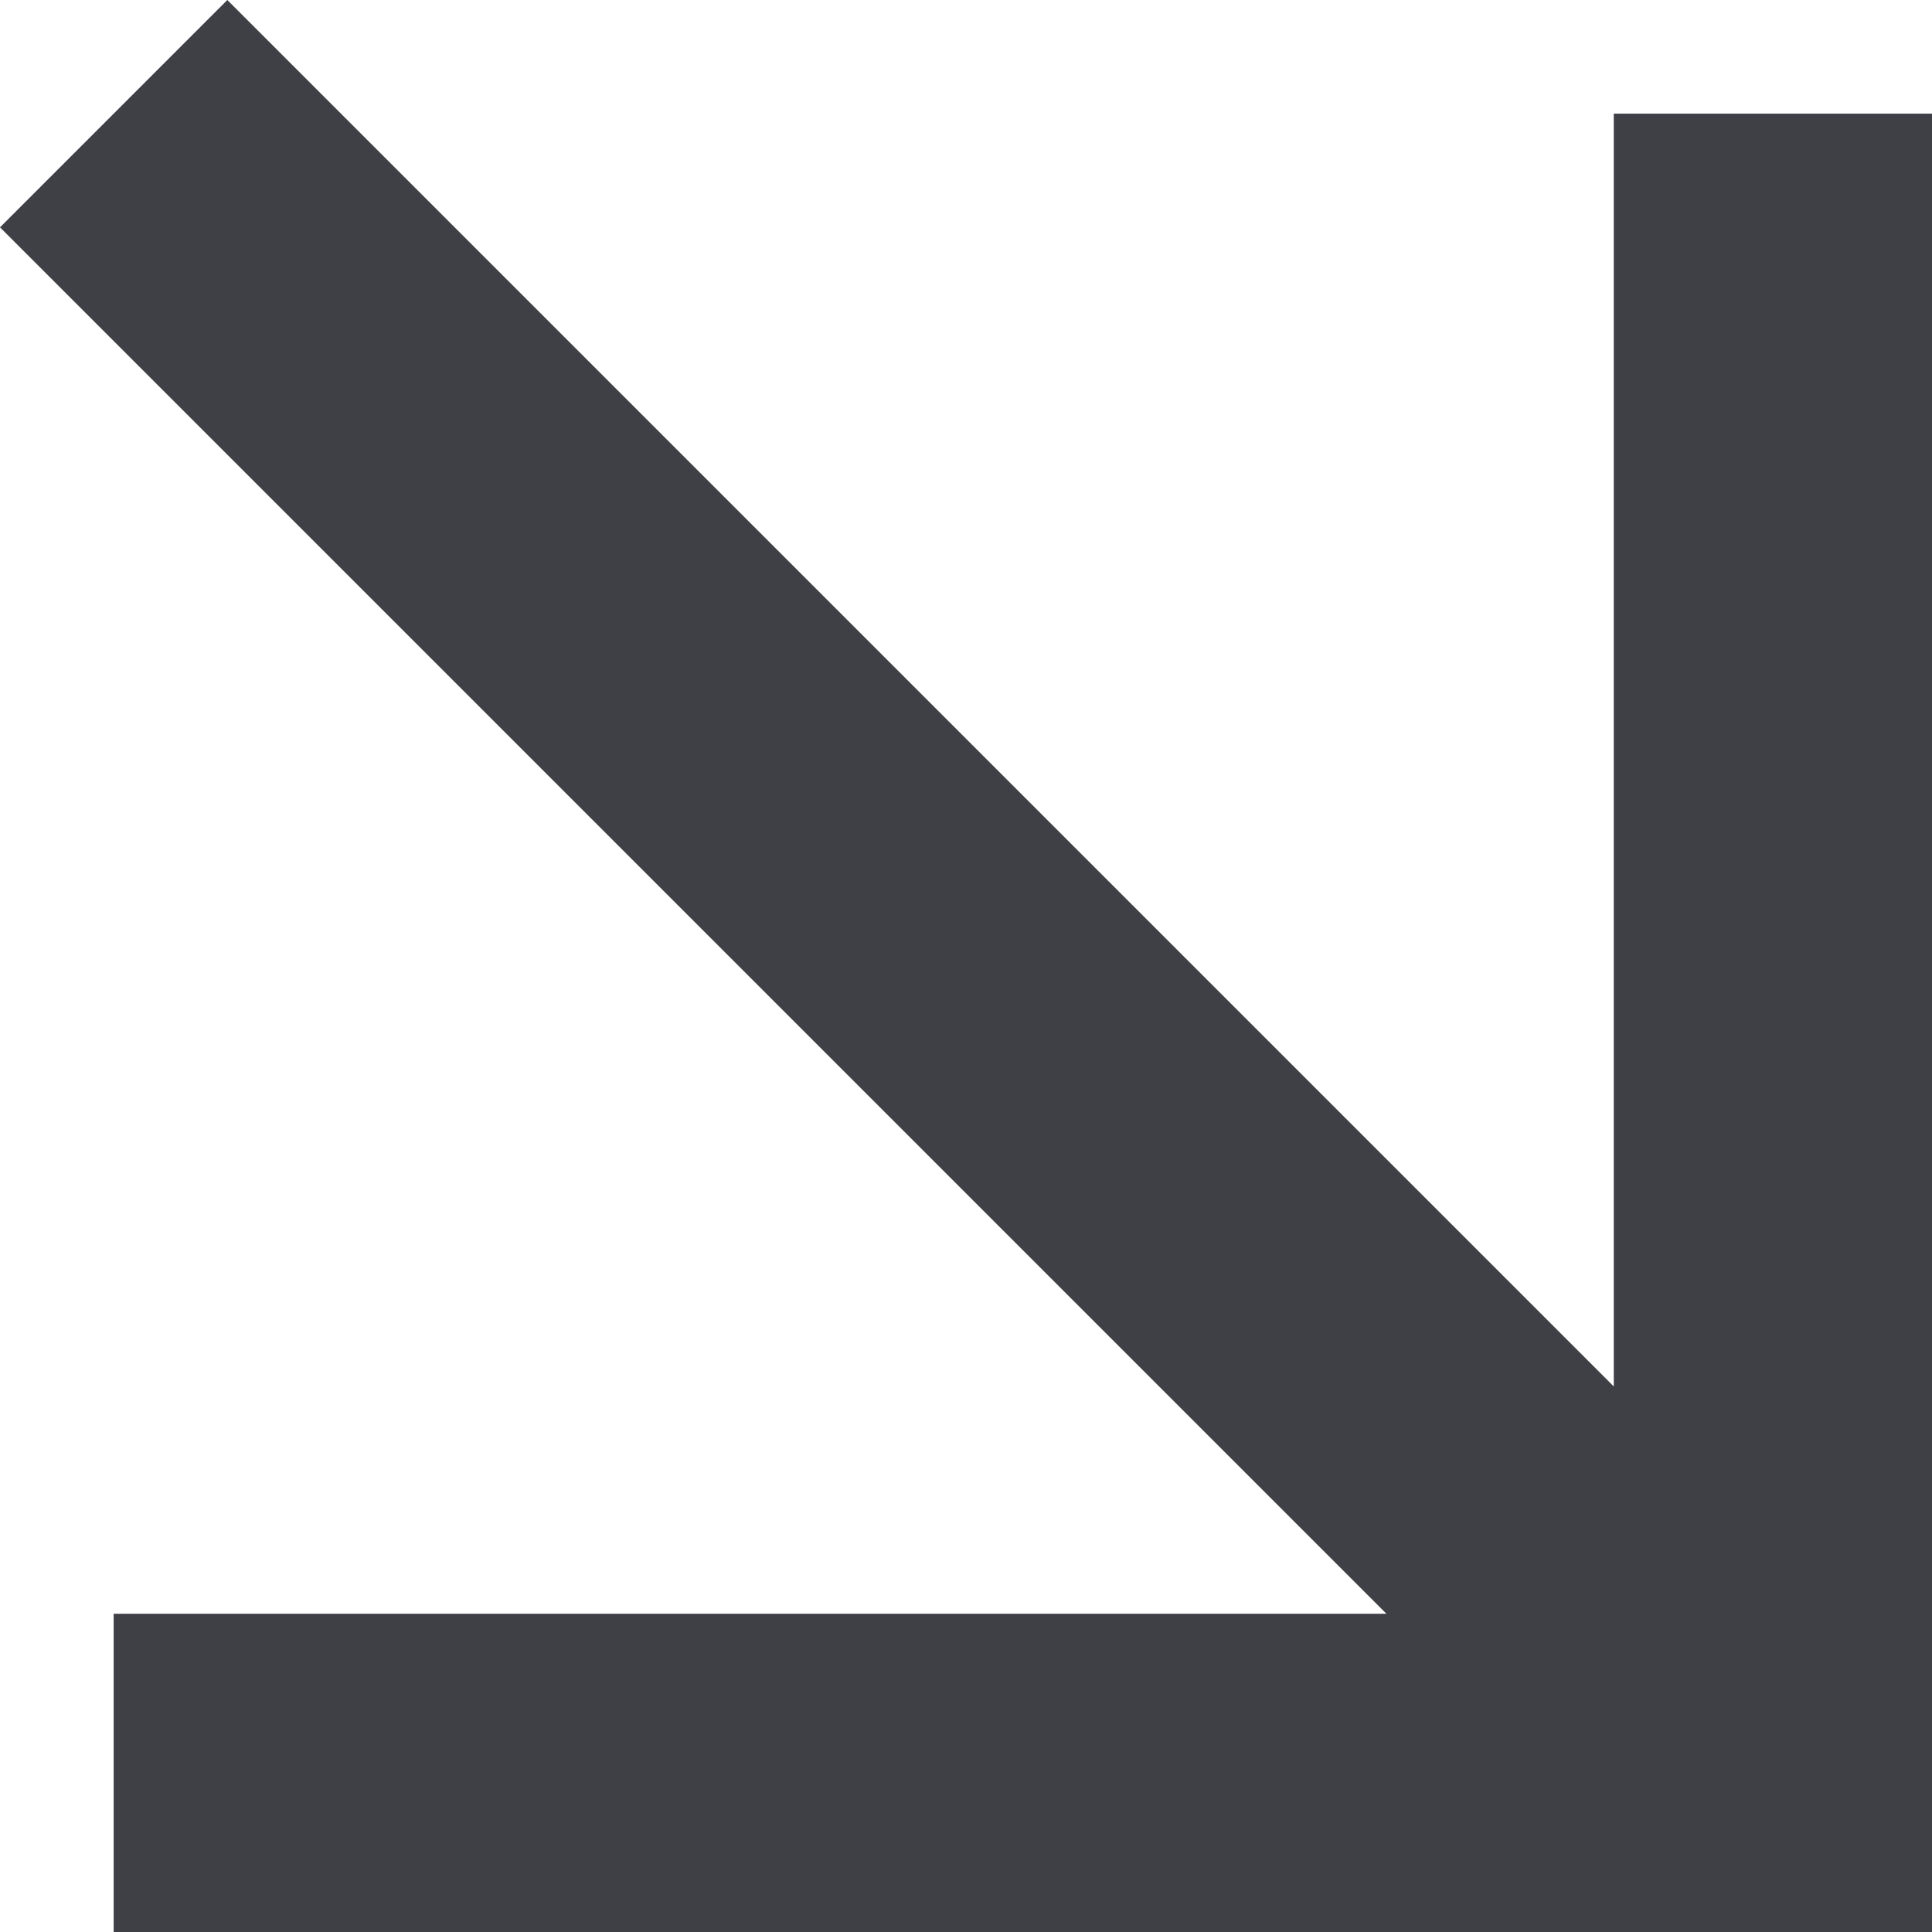 <svg xmlns="http://www.w3.org/2000/svg" viewBox="0 0 384.67 384.67">
<g data-name="Layer 2">
<path fill="rgb(63, 63, 70)" fill-rule="evenodd" d="M0 45.26l276.05 276.05H22.63v63.36h362.04V22.63h-63.36v253.42L45.26 0 0 45.26z" data-name="Layer 1">
</path>
</g>
</svg>
